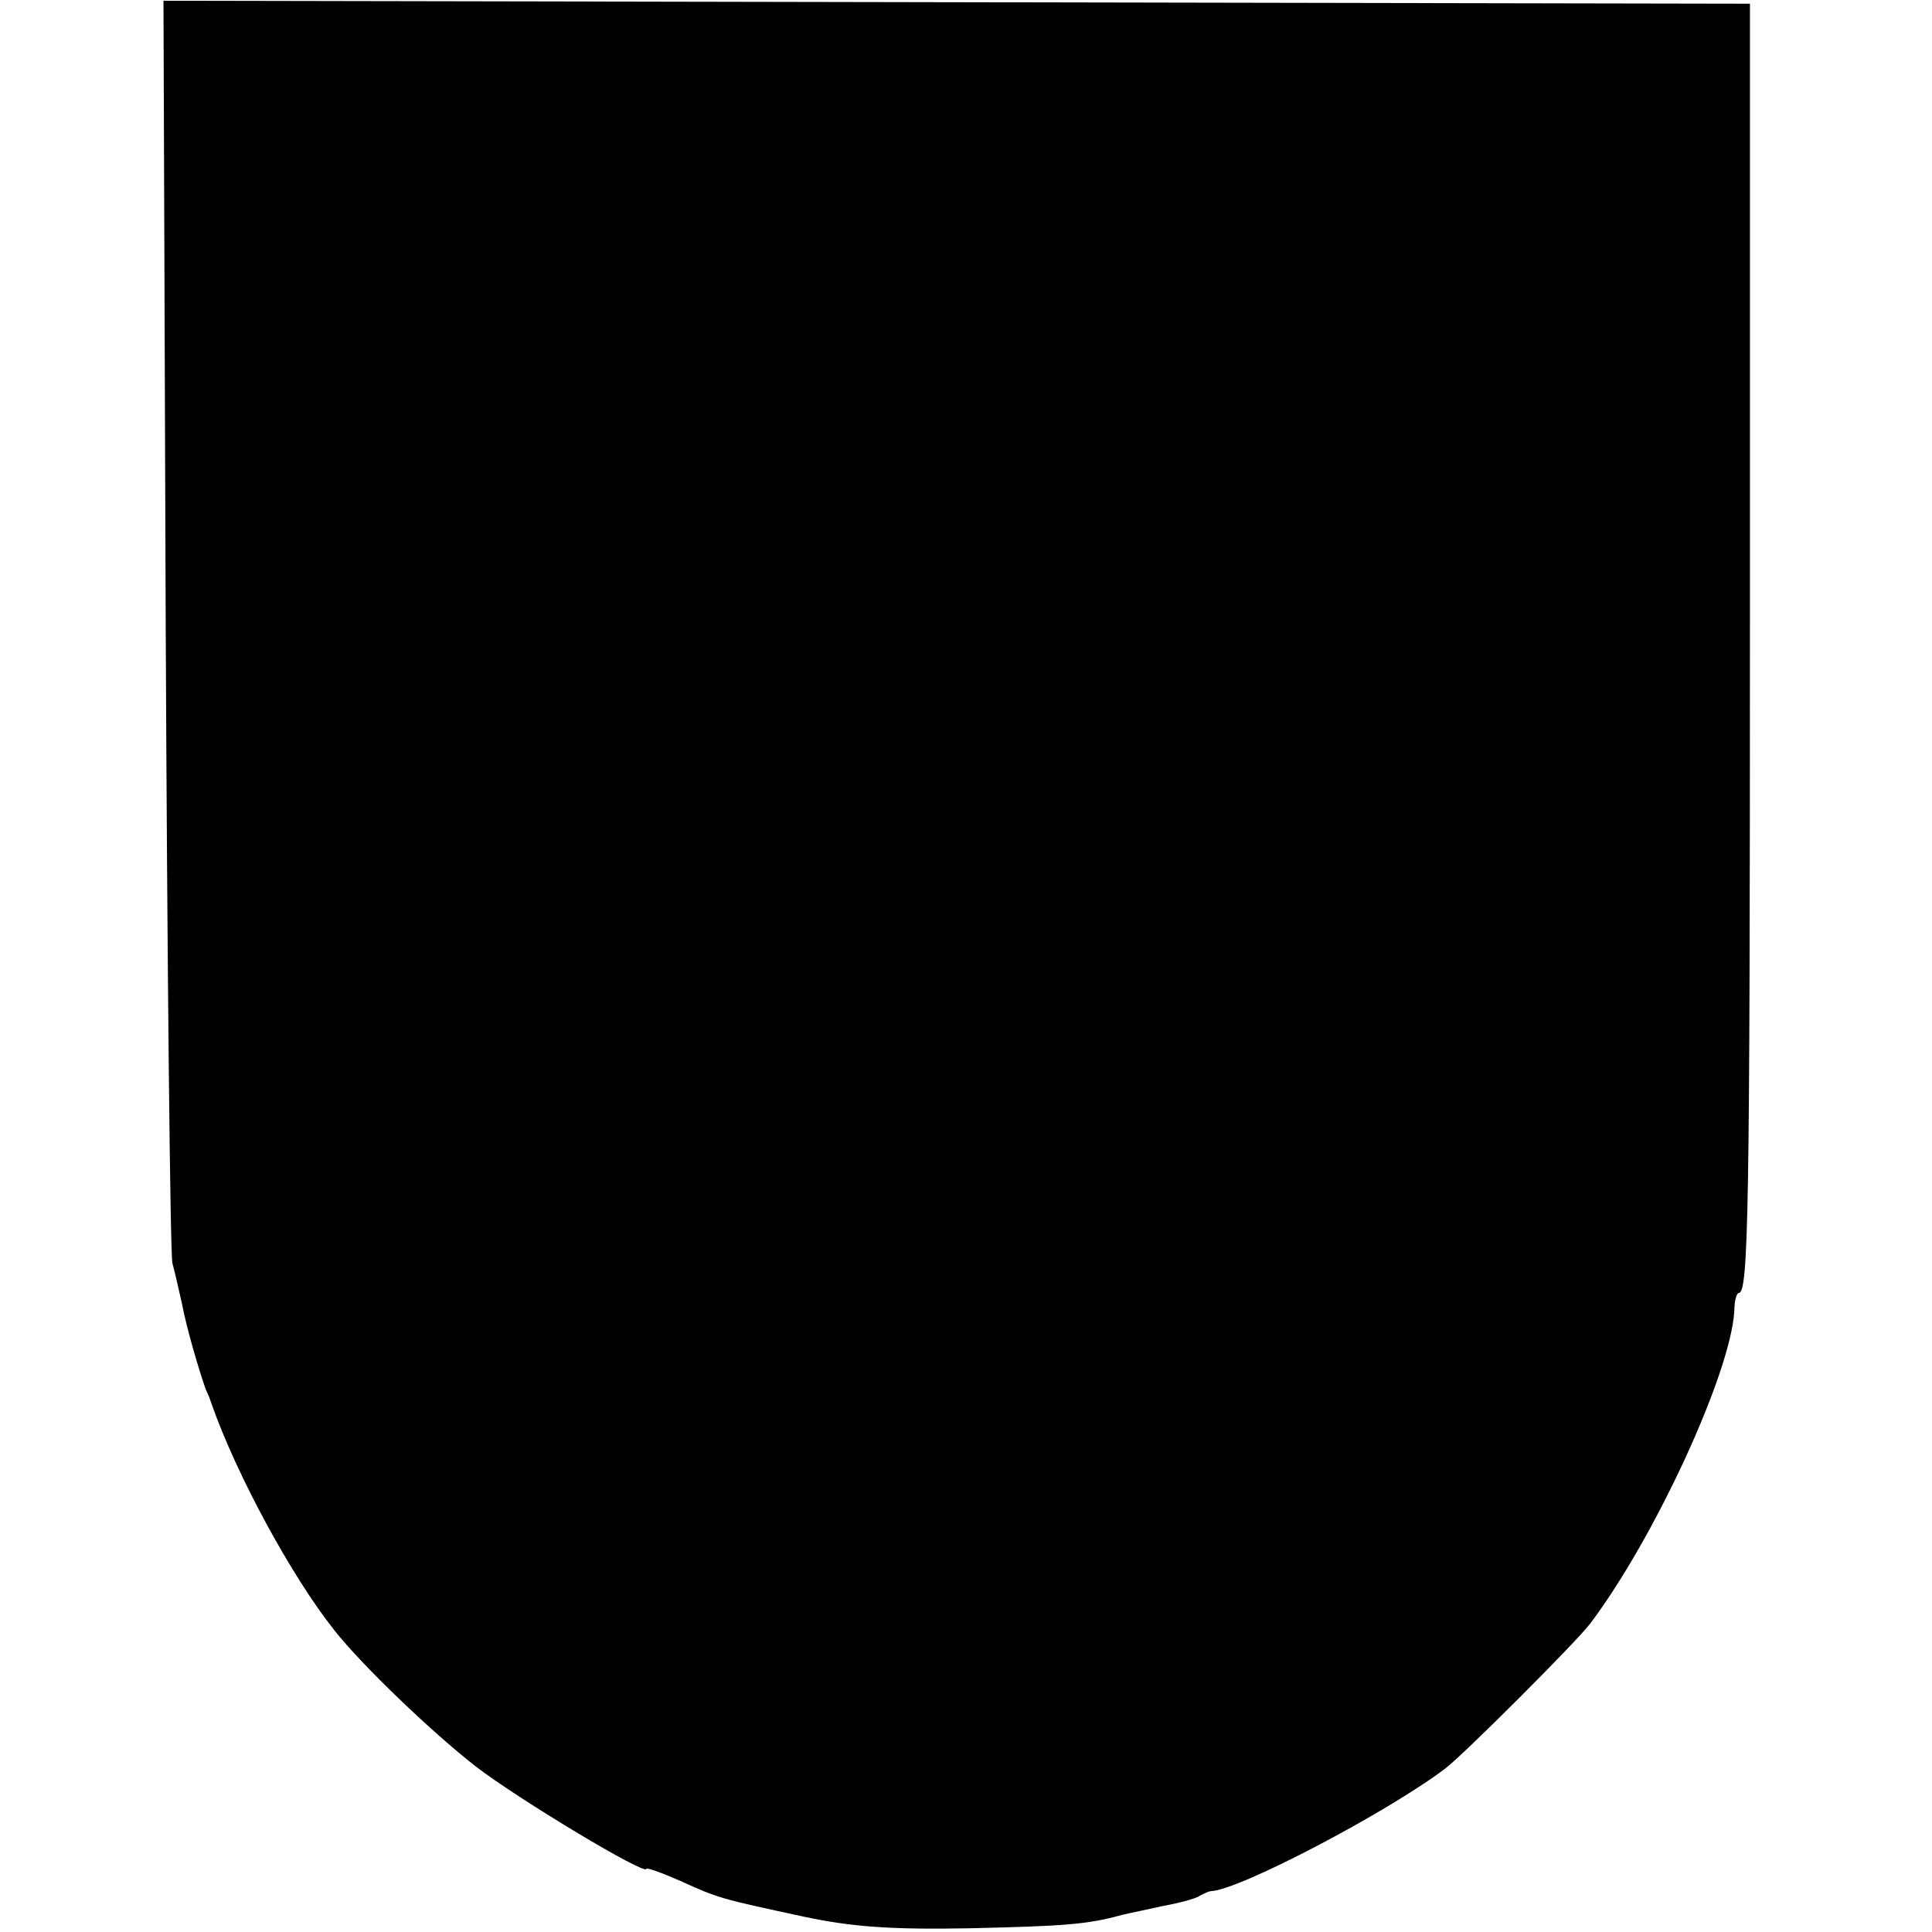 <?xml version="1.0" standalone="no"?>
<!DOCTYPE svg PUBLIC "-//W3C//DTD SVG 20010904//EN"
 "http://www.w3.org/TR/2001/REC-SVG-20010904/DTD/svg10.dtd">
<svg version="1.0" xmlns="http://www.w3.org/2000/svg"
 width="260pt" height="260pt" viewBox="0 0 260 260"
 preserveAspectRatio="xMidYMid meet">
<g transform="translate(0,260) scale(0.1,-0.1)"
fill="#000000" stroke="none">
<path d="M223 1762 c2 -460 6 -848 9 -862 4 -14 9 -38 13 -55 6 -32 23 -90 32
-115 4 -8 7 -17 8 -20 33 -94 107 -231 165 -304 37 -47 131 -137 190 -183 57
-44 230 -148 230 -138 0 2 20 -5 45 -16 53 -24 54 -24 165 -48 65 -14 118 -18
225 -16 127 3 158 5 205 18 8 2 33 7 55 12 22 4 45 10 50 14 6 3 12 6 15 6 39
2 237 106 315 165 25 19 176 170 195 195 86 114 189 336 194 421 0 13 3 24 6
24 13 0 15 110 15 900 l0 835 -1068 2 -1067 2 3 -837z"/>
</g>
</svg>
